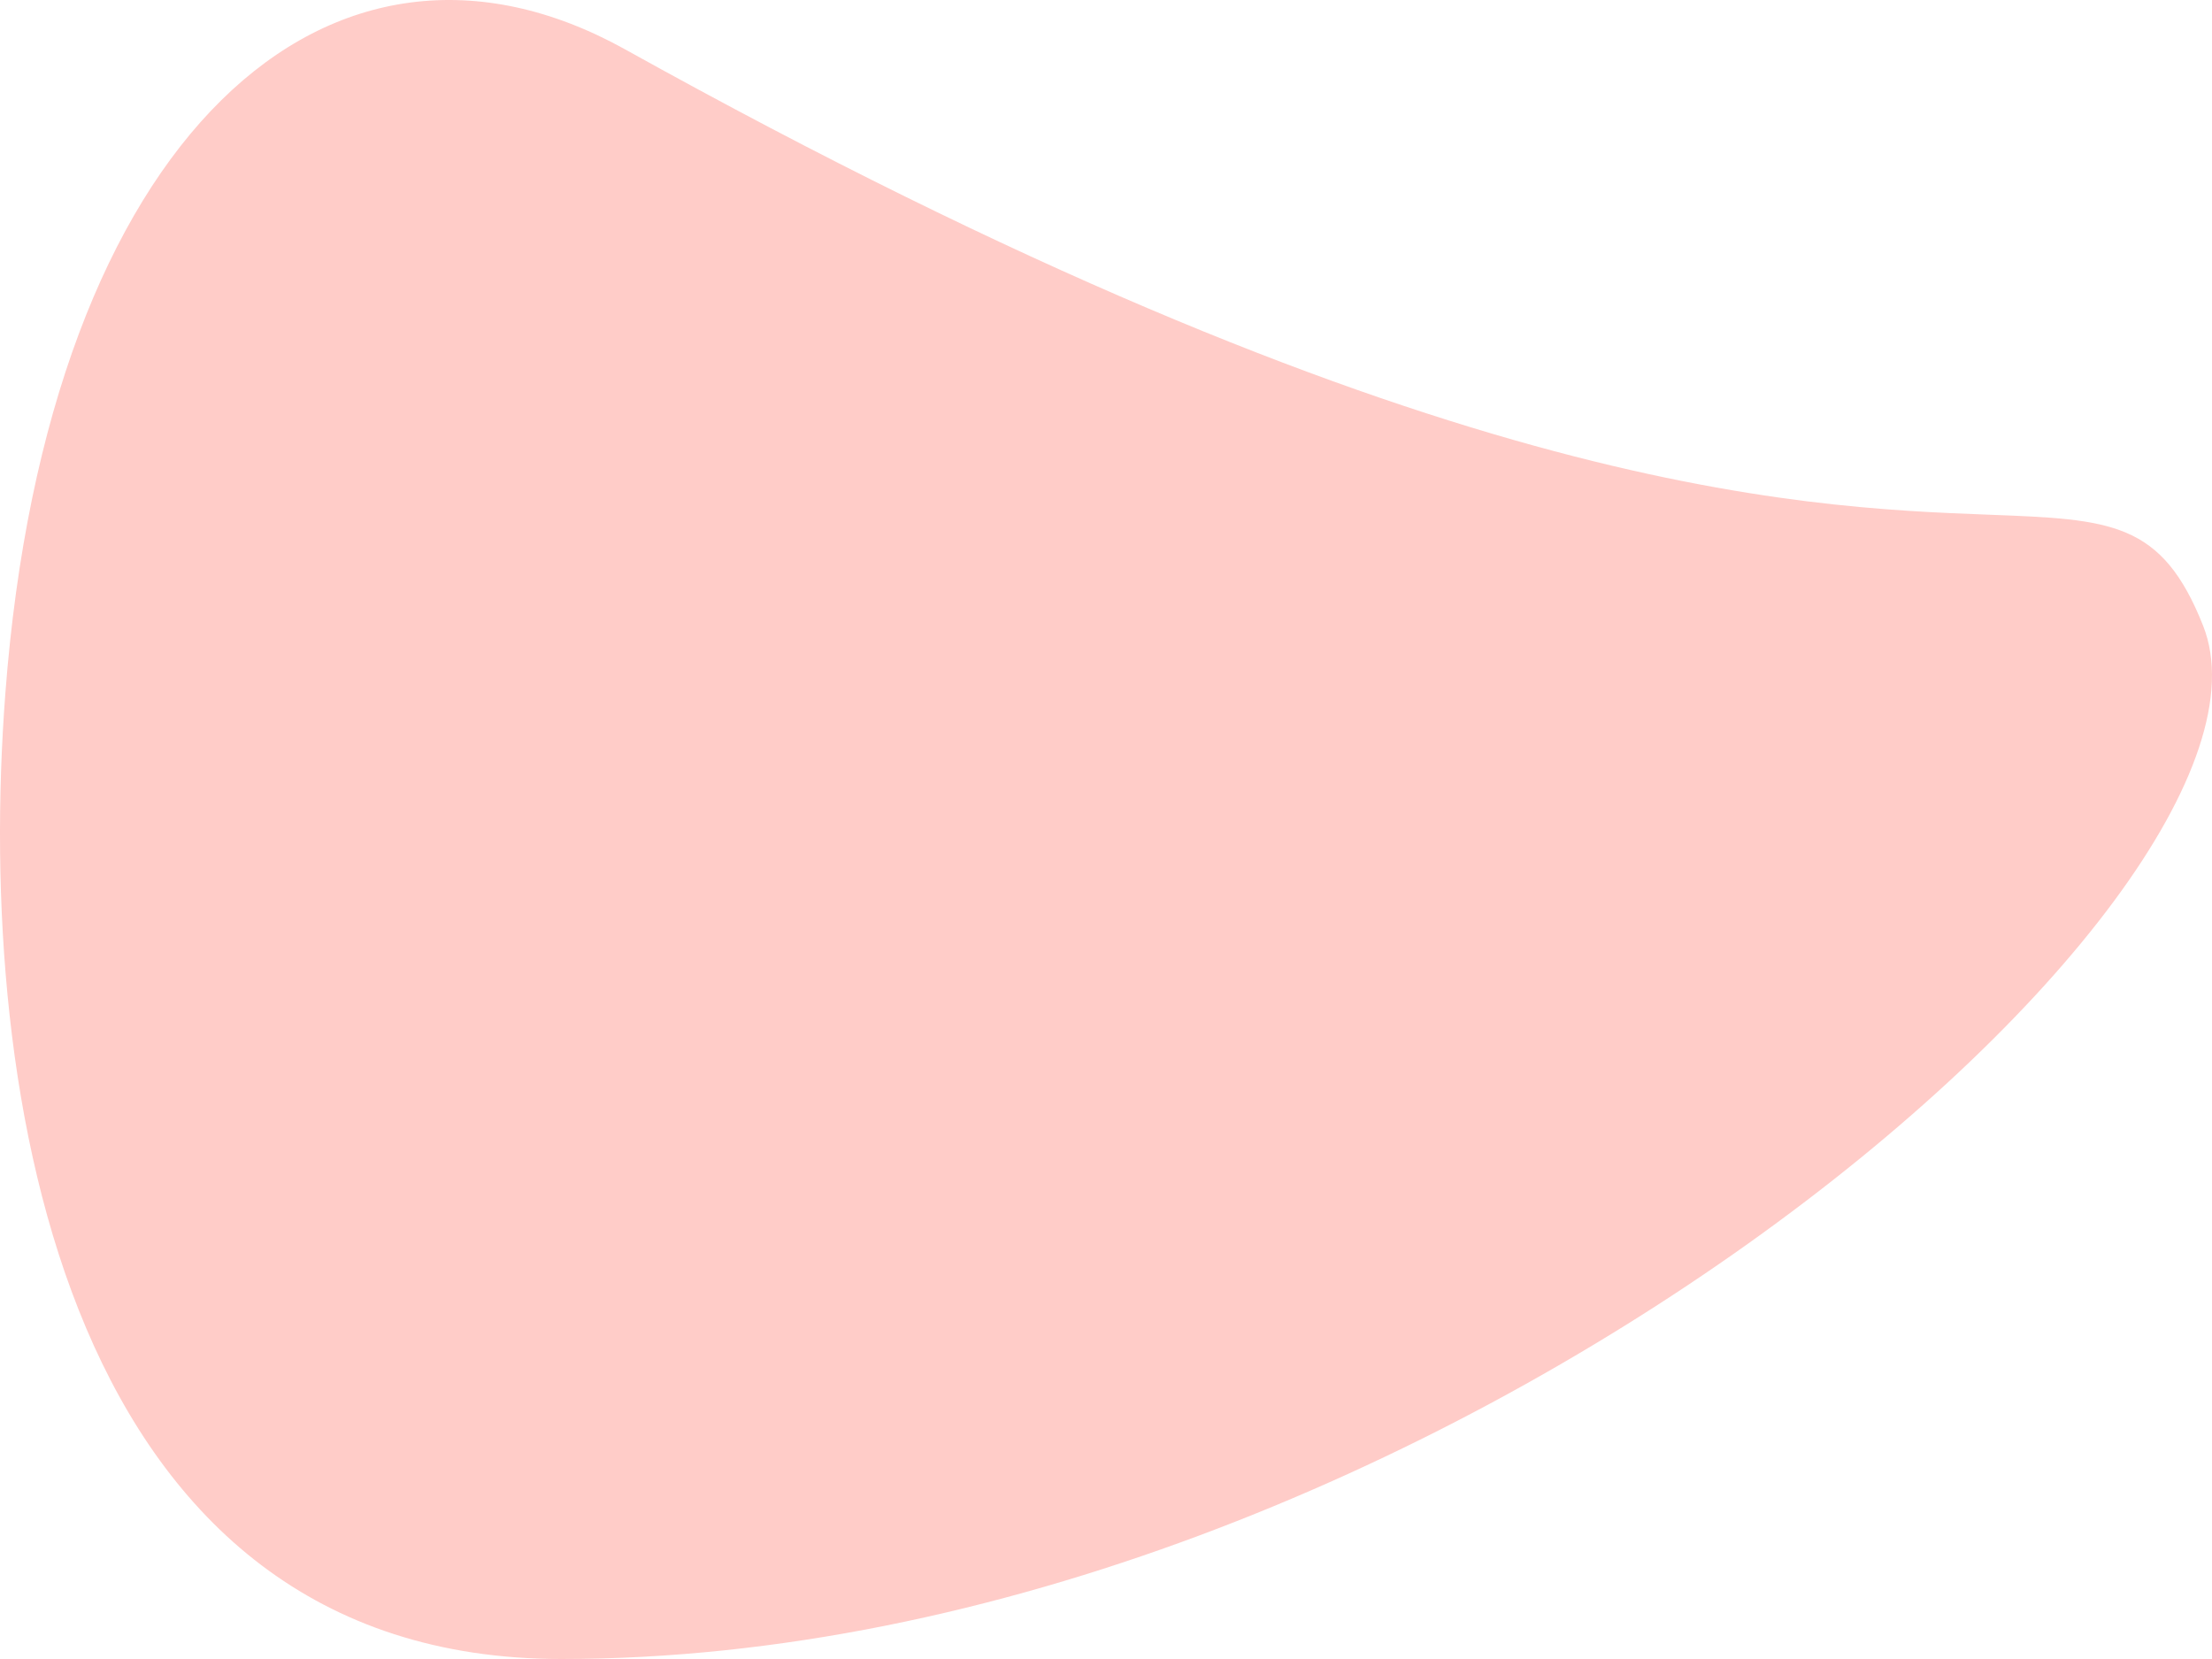 <svg xmlns="http://www.w3.org/2000/svg" fill="none" viewBox="0 0 1200 900">
  <path fill="#FFCCC8" fill-rule="evenodd" d="M304.473 900c470.82 0 948.737-413.706 890.727-560.491-22.4-56.69-49.99-57.746-116.04-60.274-104.968-4.018-307.099-11.755-740.018-252.44C180.11-61.62 25.956 72.301 2.885 376.35-13.775 595.895 35.97 900 304.473 900Z" clip-rule="evenodd"/>
</svg>